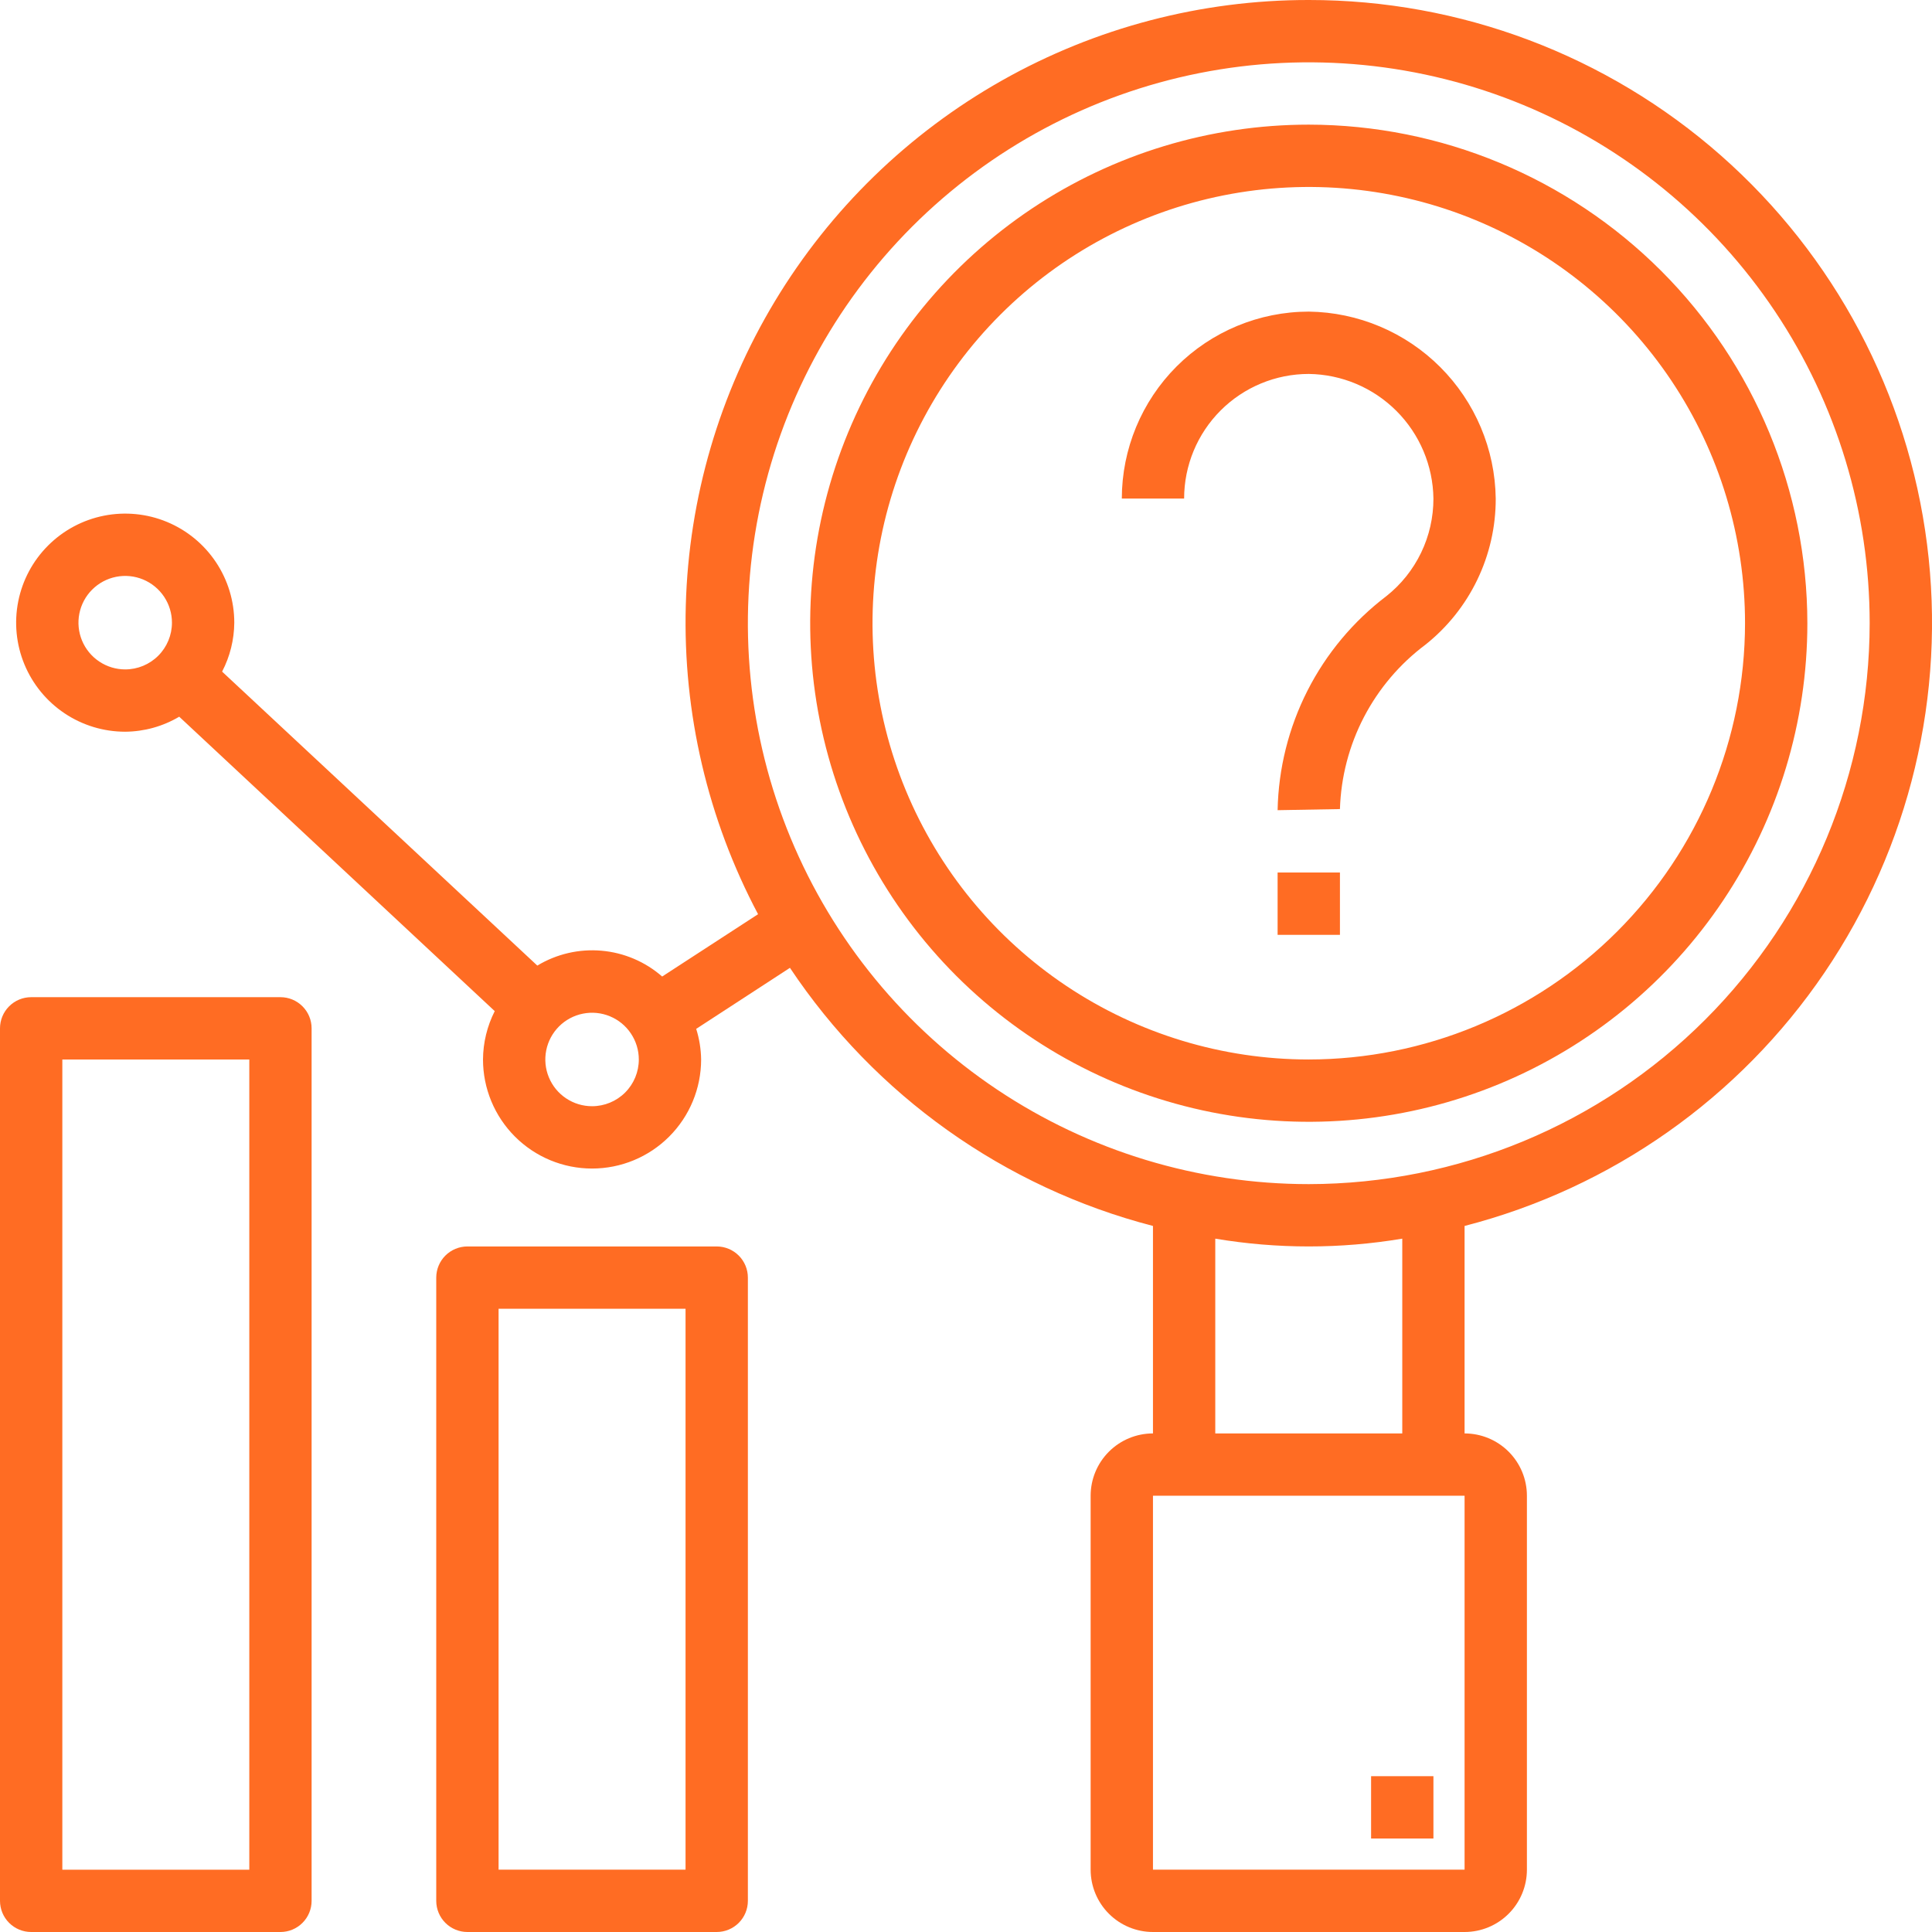 <svg width="80" height="80" viewBox="0 0 80 80" fill="none" xmlns="http://www.w3.org/2000/svg">
<path d="M54.194 1.29328e-05C49.745 -0.004 45.371 1.142 41.496 3.329C37.622 5.515 34.38 8.667 32.084 12.478C29.789 16.288 28.518 20.628 28.397 25.075C28.275 29.522 29.306 33.925 31.39 37.855L27.419 40.436C26.717 39.822 25.837 39.448 24.908 39.367C23.979 39.285 23.048 39.501 22.249 39.983L9.197 27.81C9.523 27.184 9.696 26.489 9.701 25.783C9.701 24.89 9.436 24.017 8.939 23.274C8.443 22.532 7.738 21.953 6.913 21.611C6.088 21.269 5.179 21.18 4.303 21.354C3.427 21.528 2.623 21.958 1.991 22.59C1.359 23.221 0.929 24.026 0.755 24.902C0.581 25.778 0.67 26.686 1.012 27.512C1.354 28.337 1.933 29.042 2.675 29.538C3.418 30.035 4.291 30.299 5.184 30.299C5.972 30.293 6.743 30.079 7.421 29.677L20.486 41.868C20.171 42.489 20.004 43.175 20 43.871C20 45.069 20.476 46.217 21.323 47.064C22.17 47.911 23.318 48.387 24.516 48.387C25.714 48.387 26.863 47.911 27.709 47.064C28.556 46.217 29.032 45.069 29.032 43.871C29.026 43.441 28.957 43.013 28.828 42.603L32.71 40.076C36.237 45.364 41.588 49.169 47.742 50.764V59.355C47.057 59.355 46.401 59.627 45.917 60.111C45.433 60.595 45.161 61.251 45.161 61.935V77.419C45.161 78.104 45.433 78.76 45.917 79.244C46.401 79.728 47.057 80 47.742 80H60.645C61.33 80 61.986 79.728 62.47 79.244C62.954 78.76 63.226 78.104 63.226 77.419V61.935C63.226 61.251 62.954 60.595 62.47 60.111C61.986 59.627 61.33 59.355 60.645 59.355V50.764C66.726 49.197 72.027 45.465 75.552 40.269C79.078 35.072 80.587 28.768 79.795 22.538C79.003 16.309 75.966 10.582 71.252 6.432C66.539 2.283 60.473 -0.004 54.194 1.29328e-05V1.29328e-05ZM5.184 27.719C4.802 27.719 4.427 27.605 4.109 27.392C3.791 27.18 3.543 26.878 3.396 26.524C3.25 26.17 3.211 25.781 3.286 25.406C3.361 25.03 3.545 24.685 3.816 24.415C4.087 24.144 4.431 23.96 4.807 23.885C5.182 23.81 5.571 23.849 5.925 23.995C6.279 24.142 6.581 24.39 6.794 24.708C7.006 25.026 7.12 25.4 7.12 25.783C7.12 26.297 6.916 26.789 6.553 27.152C6.19 27.515 5.698 27.719 5.184 27.719ZM24.516 45.806C24.133 45.806 23.759 45.693 23.441 45.48C23.122 45.268 22.874 44.965 22.728 44.612C22.581 44.258 22.543 43.869 22.618 43.493C22.692 43.118 22.877 42.773 23.148 42.502C23.418 42.232 23.763 42.047 24.139 41.973C24.514 41.898 24.903 41.936 25.257 42.083C25.61 42.229 25.913 42.477 26.125 42.796C26.338 43.114 26.452 43.488 26.452 43.871C26.452 44.384 26.248 44.877 25.885 45.24C25.522 45.602 25.029 45.806 24.516 45.806ZM60.645 77.419H47.742V61.935H60.645V77.419ZM50.322 59.355V51.29C52.885 51.72 55.502 51.72 58.065 51.29V59.355H50.322ZM54.194 49.032C49.6 49.032 45.109 47.67 41.29 45.118C37.471 42.566 34.494 38.938 32.736 34.695C30.978 30.451 30.518 25.781 31.414 21.275C32.31 16.77 34.522 12.632 37.77 9.383C41.019 6.135 45.157 3.923 49.662 3.027C54.168 2.131 58.838 2.591 63.082 4.349C67.326 6.107 70.953 9.083 73.505 12.903C76.057 16.722 77.419 21.213 77.419 25.806C77.412 31.964 74.963 37.867 70.609 42.222C66.255 46.576 60.351 49.025 54.194 49.032V49.032Z" fill="#FF6C23"/>
<path d="M54.194 5.161C50.11 5.161 46.119 6.372 42.724 8.64C39.329 10.909 36.682 14.133 35.12 17.906C33.557 21.678 33.148 25.829 33.945 29.834C34.742 33.839 36.708 37.517 39.595 40.405C42.483 43.292 46.161 45.258 50.166 46.055C54.171 46.851 58.322 46.443 62.094 44.88C65.867 43.317 69.091 40.671 71.359 37.276C73.628 33.881 74.839 29.89 74.839 25.806C74.832 20.333 72.655 15.085 68.785 11.215C64.914 7.345 59.667 5.168 54.194 5.161V5.161ZM54.194 43.871C50.621 43.871 47.128 42.811 44.157 40.826C41.187 38.841 38.871 36.02 37.504 32.719C36.137 29.418 35.779 25.786 36.476 22.282C37.173 18.778 38.894 15.559 41.42 13.033C43.946 10.506 47.165 8.786 50.669 8.089C54.173 7.392 57.806 7.75 61.106 9.117C64.407 10.484 67.229 12.8 69.214 15.77C71.199 18.741 72.258 22.233 72.258 25.806C72.253 30.596 70.348 35.188 66.961 38.574C63.575 41.961 58.983 43.866 54.194 43.871V43.871Z" fill="#FF6C23"/>
<path d="M54.194 12.903C52.141 12.905 50.173 13.722 48.721 15.173C47.27 16.625 46.454 18.593 46.452 20.645H49.032C49.032 19.276 49.576 17.964 50.544 16.996C51.512 16.028 52.825 15.484 54.194 15.484C55.557 15.502 56.859 16.052 57.823 17.016C58.787 17.98 59.337 19.282 59.355 20.645C59.356 21.421 59.182 22.187 58.846 22.885C58.509 23.584 58.019 24.198 57.412 24.68C56.04 25.722 54.921 27.061 54.14 28.597C53.36 30.133 52.937 31.826 52.903 33.548L55.484 33.502C55.525 32.175 55.864 30.873 56.477 29.695C57.09 28.517 57.96 27.491 59.023 26.696C59.934 25.972 60.669 25.052 61.173 24.004C61.677 22.956 61.938 21.808 61.935 20.645C61.908 18.6 61.084 16.647 59.638 15.201C58.192 13.755 56.239 12.93 54.194 12.903V12.903Z" fill="#FF6C23"/>
<path d="M52.903 36.129H55.484V38.71H52.903V36.129Z" fill="#FF6C23"/>
<path d="M11.613 41.291H1.29C0.948 41.291 0.62 41.426 0.378 41.669C0.136 41.91 0 42.239 0 42.581V78.71C0 79.052 0.136 79.38 0.378 79.622C0.62 79.864 0.948 80 1.29 80H11.613C11.955 80 12.283 79.864 12.525 79.622C12.767 79.38 12.903 79.052 12.903 78.71V42.581C12.903 42.239 12.767 41.91 12.525 41.669C12.283 41.426 11.955 41.291 11.613 41.291ZM10.323 77.42H2.581V43.871H10.323V77.42Z" fill="#FF6C23"/>
<path d="M29.677 51.613H19.355C19.013 51.613 18.684 51.749 18.442 51.991C18.2 52.233 18.064 52.561 18.064 52.903V78.71C18.064 79.052 18.2 79.38 18.442 79.622C18.684 79.864 19.013 80 19.355 80H29.677C30.02 80 30.348 79.864 30.59 79.622C30.832 79.38 30.968 79.052 30.968 78.71V52.903C30.968 52.561 30.832 52.233 30.59 51.991C30.348 51.749 30.02 51.613 29.677 51.613ZM28.387 77.419H20.645V54.193H28.387V77.419Z" fill="#FF6C23"/>
<path d="M56.774 73.548H59.355V76.129H56.774V73.548Z" fill="#FF6C23"/>
</svg>
